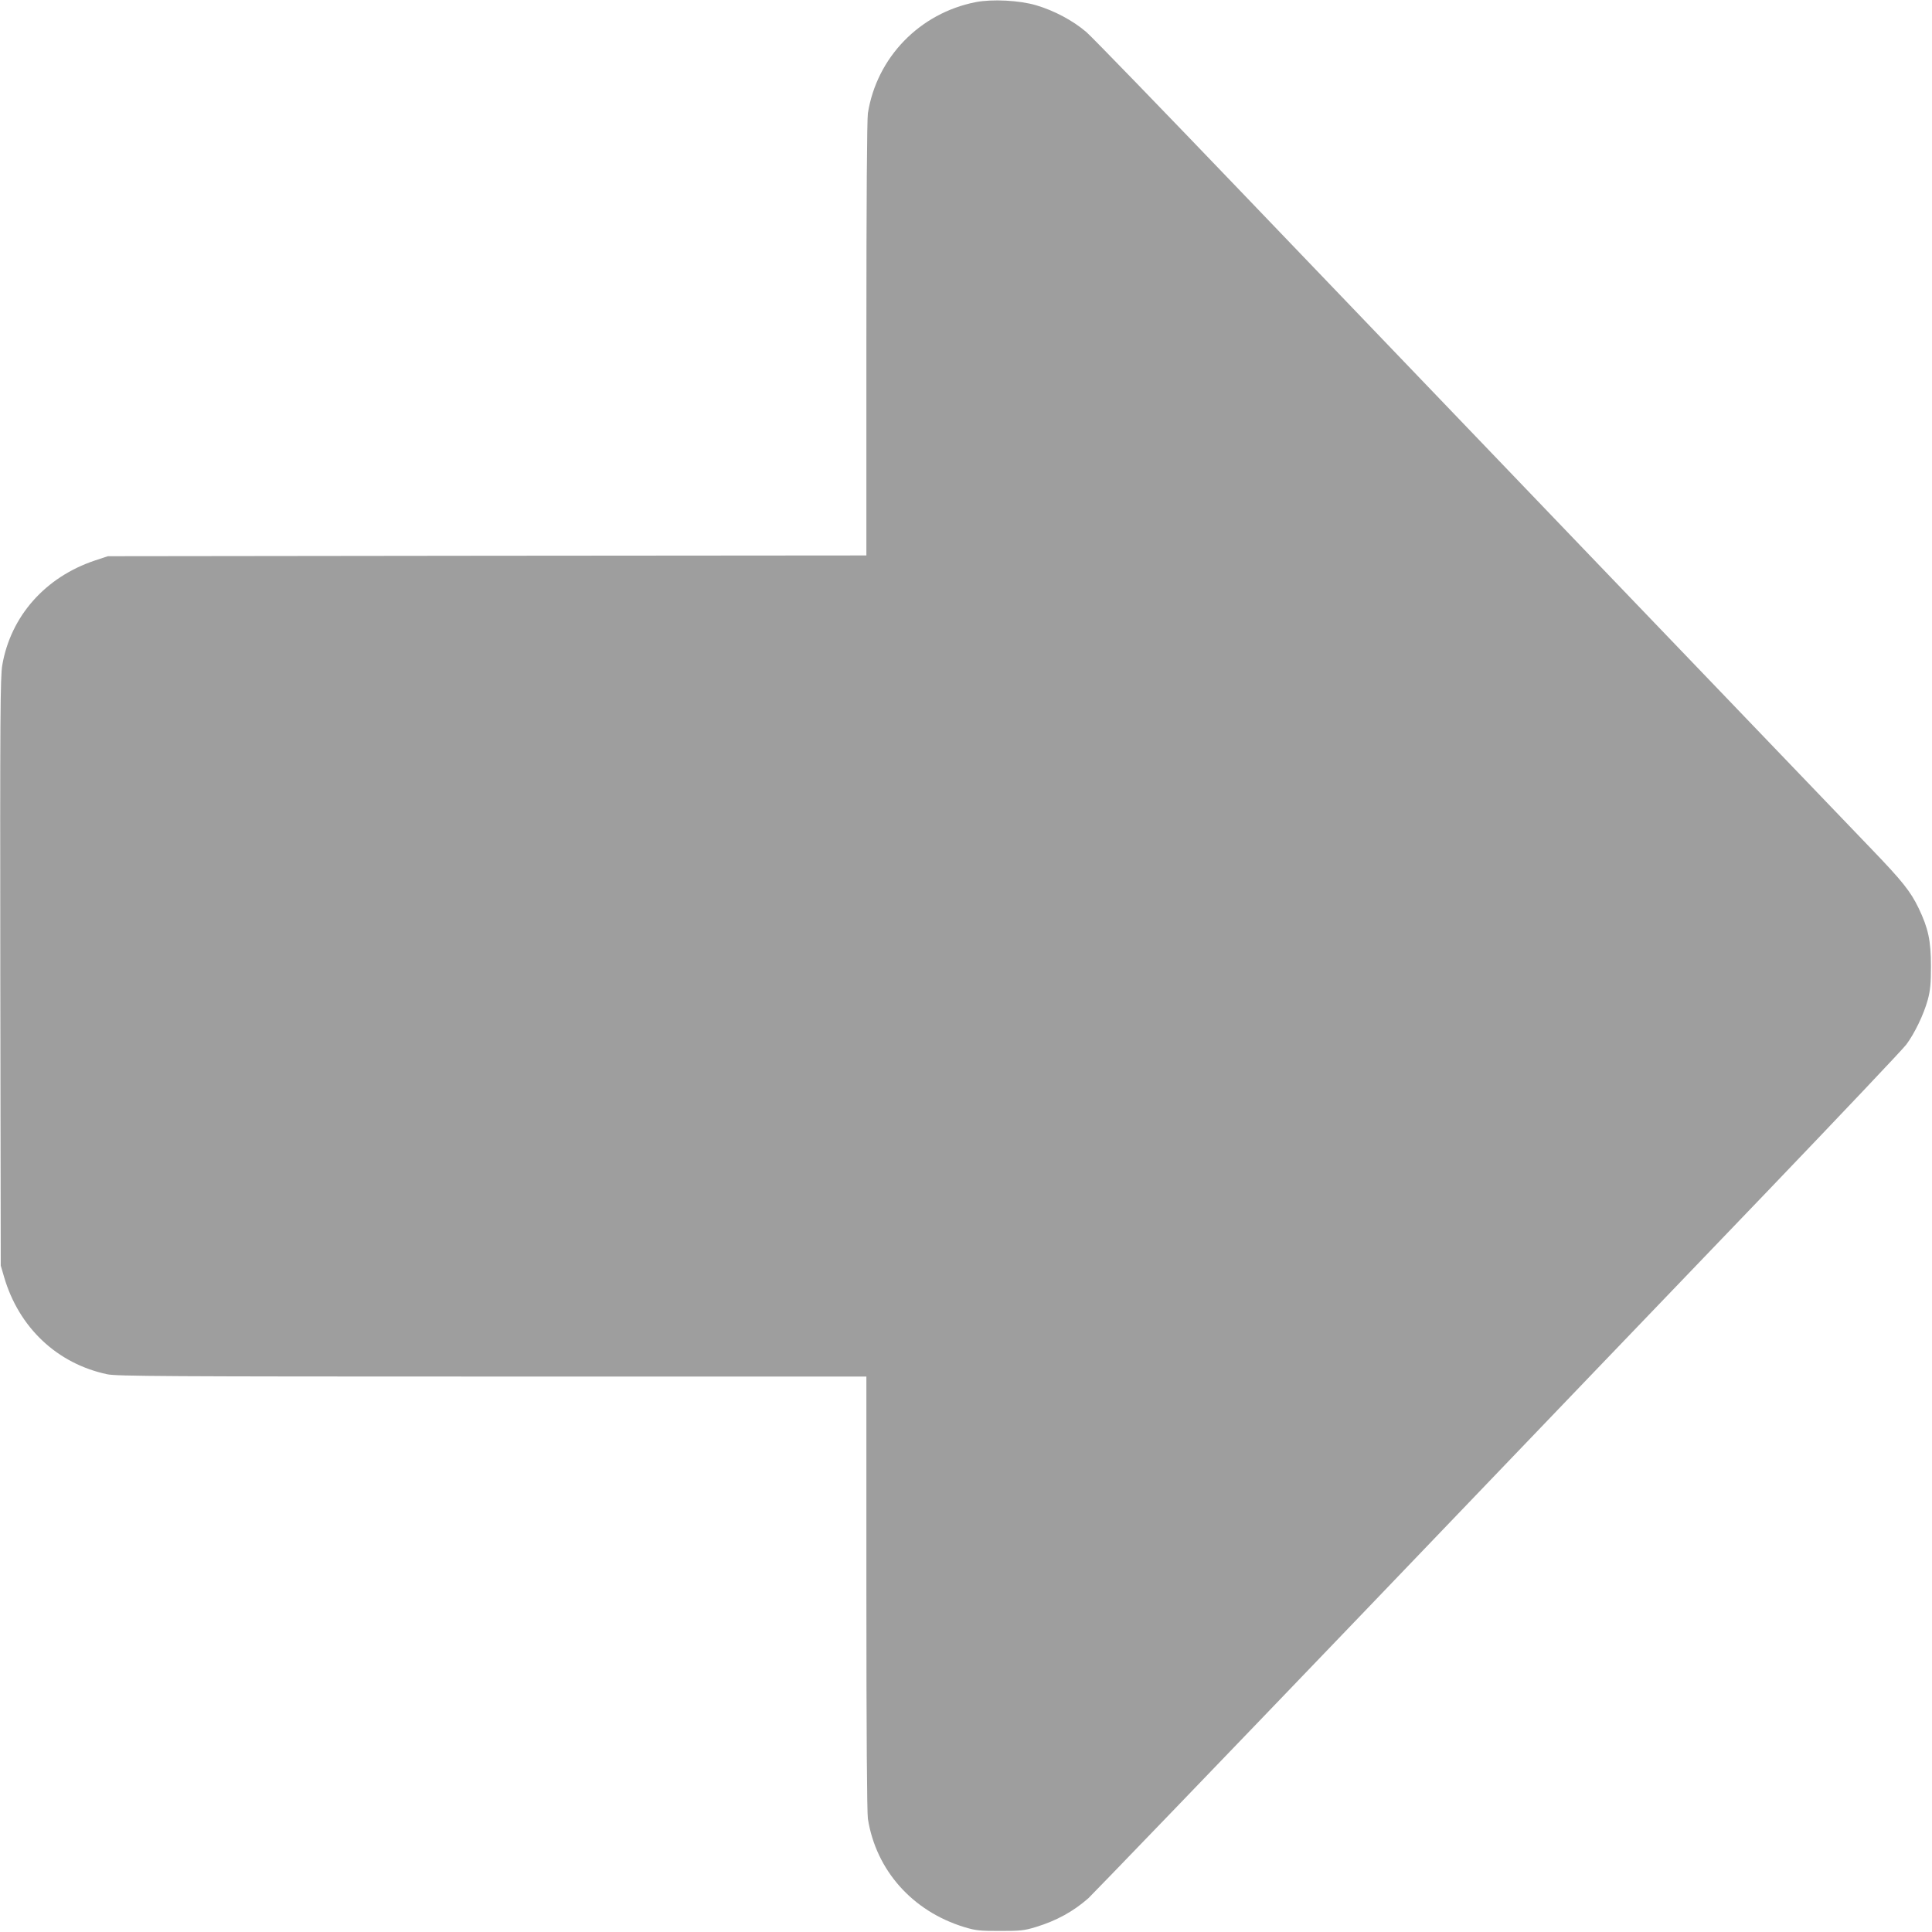 <?xml version="1.0" standalone="no"?>
<!DOCTYPE svg PUBLIC "-//W3C//DTD SVG 20010904//EN"
 "http://www.w3.org/TR/2001/REC-SVG-20010904/DTD/svg10.dtd">
<svg version="1.0" xmlns="http://www.w3.org/2000/svg"
 width="1280pt" height="1280pt" viewBox="0 0 1280 1280"
 preserveAspectRatio="xMidYMid meet">
<g transform="translate(0,1280) scale(0.1,-0.1)"
fill="#9e9e9e" stroke="none">
<path d="M6465 12786 c-372 -73 -656 -366 -715 -736 -6 -42 -10 -568 -10
-1497 l0 -1433 -2512 -2 -2513 -3 -85 -28 c-330 -110 -559 -369 -615 -694 -13
-78 -15 -327 -13 -2033 l3 -1945 22 -75 c98 -336 352 -575 684 -645 61 -13
396 -15 2550 -15 l2479 0 0 -1432 c0 -930 4 -1456 10 -1498 54 -341 295 -612
637 -717 79 -24 104 -26 238 -26 134 0 159 2 238 26 137 42 248 103 348 191
25 23 851 880 1835 1906 983 1026 2183 2277 2666 2780 482 503 896 940 918
970 55 74 115 198 142 296 17 64 21 106 21 224 0 168 -18 251 -82 384 -53 110
-109 180 -312 391 -405 421 -3291 3431 -4172 4350 -527 550 -990 1028 -1029
1062 -88 76 -214 143 -333 178 -111 33 -291 42 -400 21z"/>
</g>
</svg>
